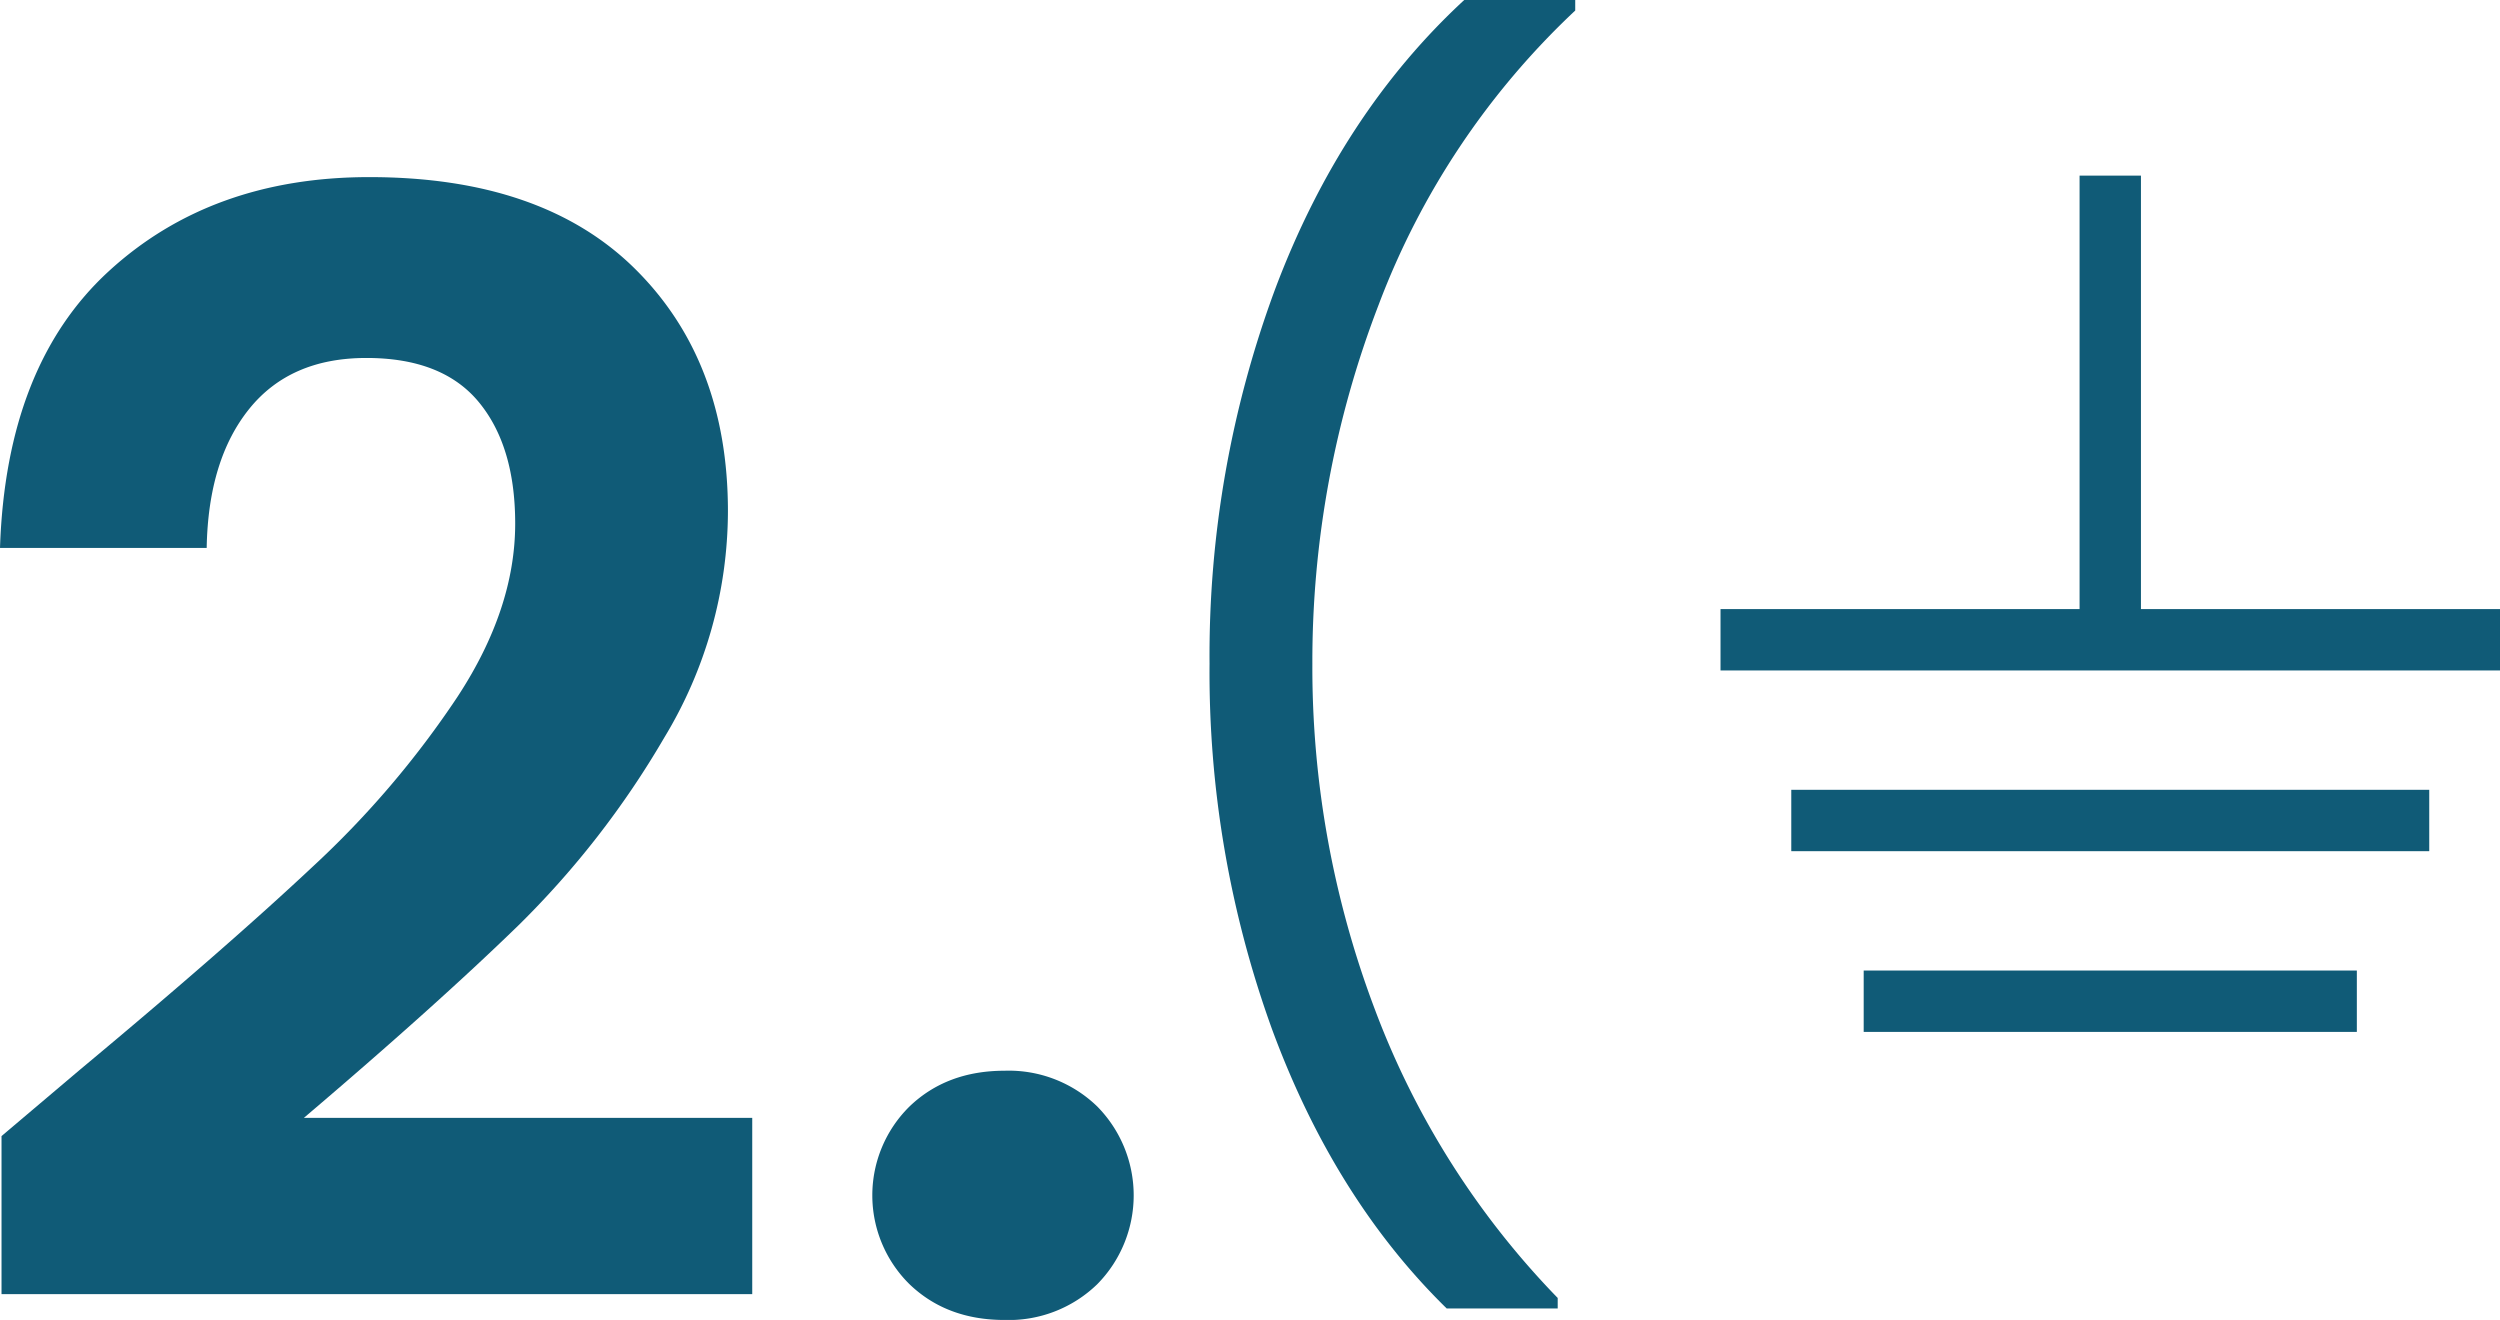 <svg xmlns="http://www.w3.org/2000/svg" xmlns:xlink="http://www.w3.org/1999/xlink" id="Gruppe_487" data-name="Gruppe 487" width="407.323" height="215.061" viewBox="0 0 407.323 215.061"><defs><clipPath id="clip-path"><rect id="Rechteck_250" data-name="Rechteck 250" width="407.323" height="215.061" fill="none"></rect></clipPath></defs><g id="Gruppe_486" data-name="Gruppe 486" clip-path="url(#clip-path)"><path id="Pfad_3850" data-name="Pfad 3850" d="M207.255,167.7a170.753,170.753,0,0,1-10.184-59.578,171.66,171.66,0,0,1,10.755-61.2Q218.576,18.468,238.567,0h18.084V1.715a127.344,127.344,0,0,0-32.075,48.062,161.718,161.718,0,0,0-10.754,58.342,157.457,157.457,0,0,0,10.184,56.343,135.811,135.811,0,0,0,29.789,47.015v1.713H235.712Q217.438,195.3,207.255,167.7" fill="#105b77"></path><path id="Pfad_3851" data-name="Pfad 3851" d="M13.123,174.206q23.77-19.807,37.884-33.057A153.157,153.157,0,0,0,74.53,113.541q9.408-14.356,9.41-28.228Q83.94,72.684,78,65.5T59.674,58.324q-12.385,0-19.066,8.294T33.675,89.275H0Q.987,59.563,17.7,44.21T60.169,28.857q28.227,0,43.332,14.982t15.1,39.494a71.4,71.4,0,0,1-10.4,36.894,145.986,145.986,0,0,1-23.771,30.58q-13.371,13-34.913,31.322h73.045v28.723H.248V185.1Z" fill="#105b77"></path><path id="Pfad_3852" data-name="Pfad 3852" d="M148.192,209.242a20.327,20.327,0,0,1,0-28.97q6.064-5.815,15.476-5.819a20.71,20.71,0,0,1,15.1,5.819,20.626,20.626,0,0,1,0,28.97,20.693,20.693,0,0,1-15.1,5.819q-9.414,0-15.476-5.819" fill="#105b77"></path><line id="Linie_1" data-name="Linie 1" x2="80.349" transform="translate(303.649 163.128)" fill="none" stroke="#105b77" stroke-miterlimit="10" stroke-width="10"></line><line id="Linie_2" data-name="Linie 2" x2="103.943" transform="translate(291.852 133.683)" fill="none" stroke="#105b77" stroke-miterlimit="10" stroke-width="10"></line><line id="Linie_3" data-name="Linie 3" y2="78.564" transform="translate(343.823 28.614)" fill="none" stroke="#105b77" stroke-miterlimit="10" stroke-width="10"></line><line id="Linie_4" data-name="Linie 4" x2="127" transform="translate(280.323 104.237)" fill="none" stroke="#105b77" stroke-miterlimit="10" stroke-width="10"></line></g></svg>